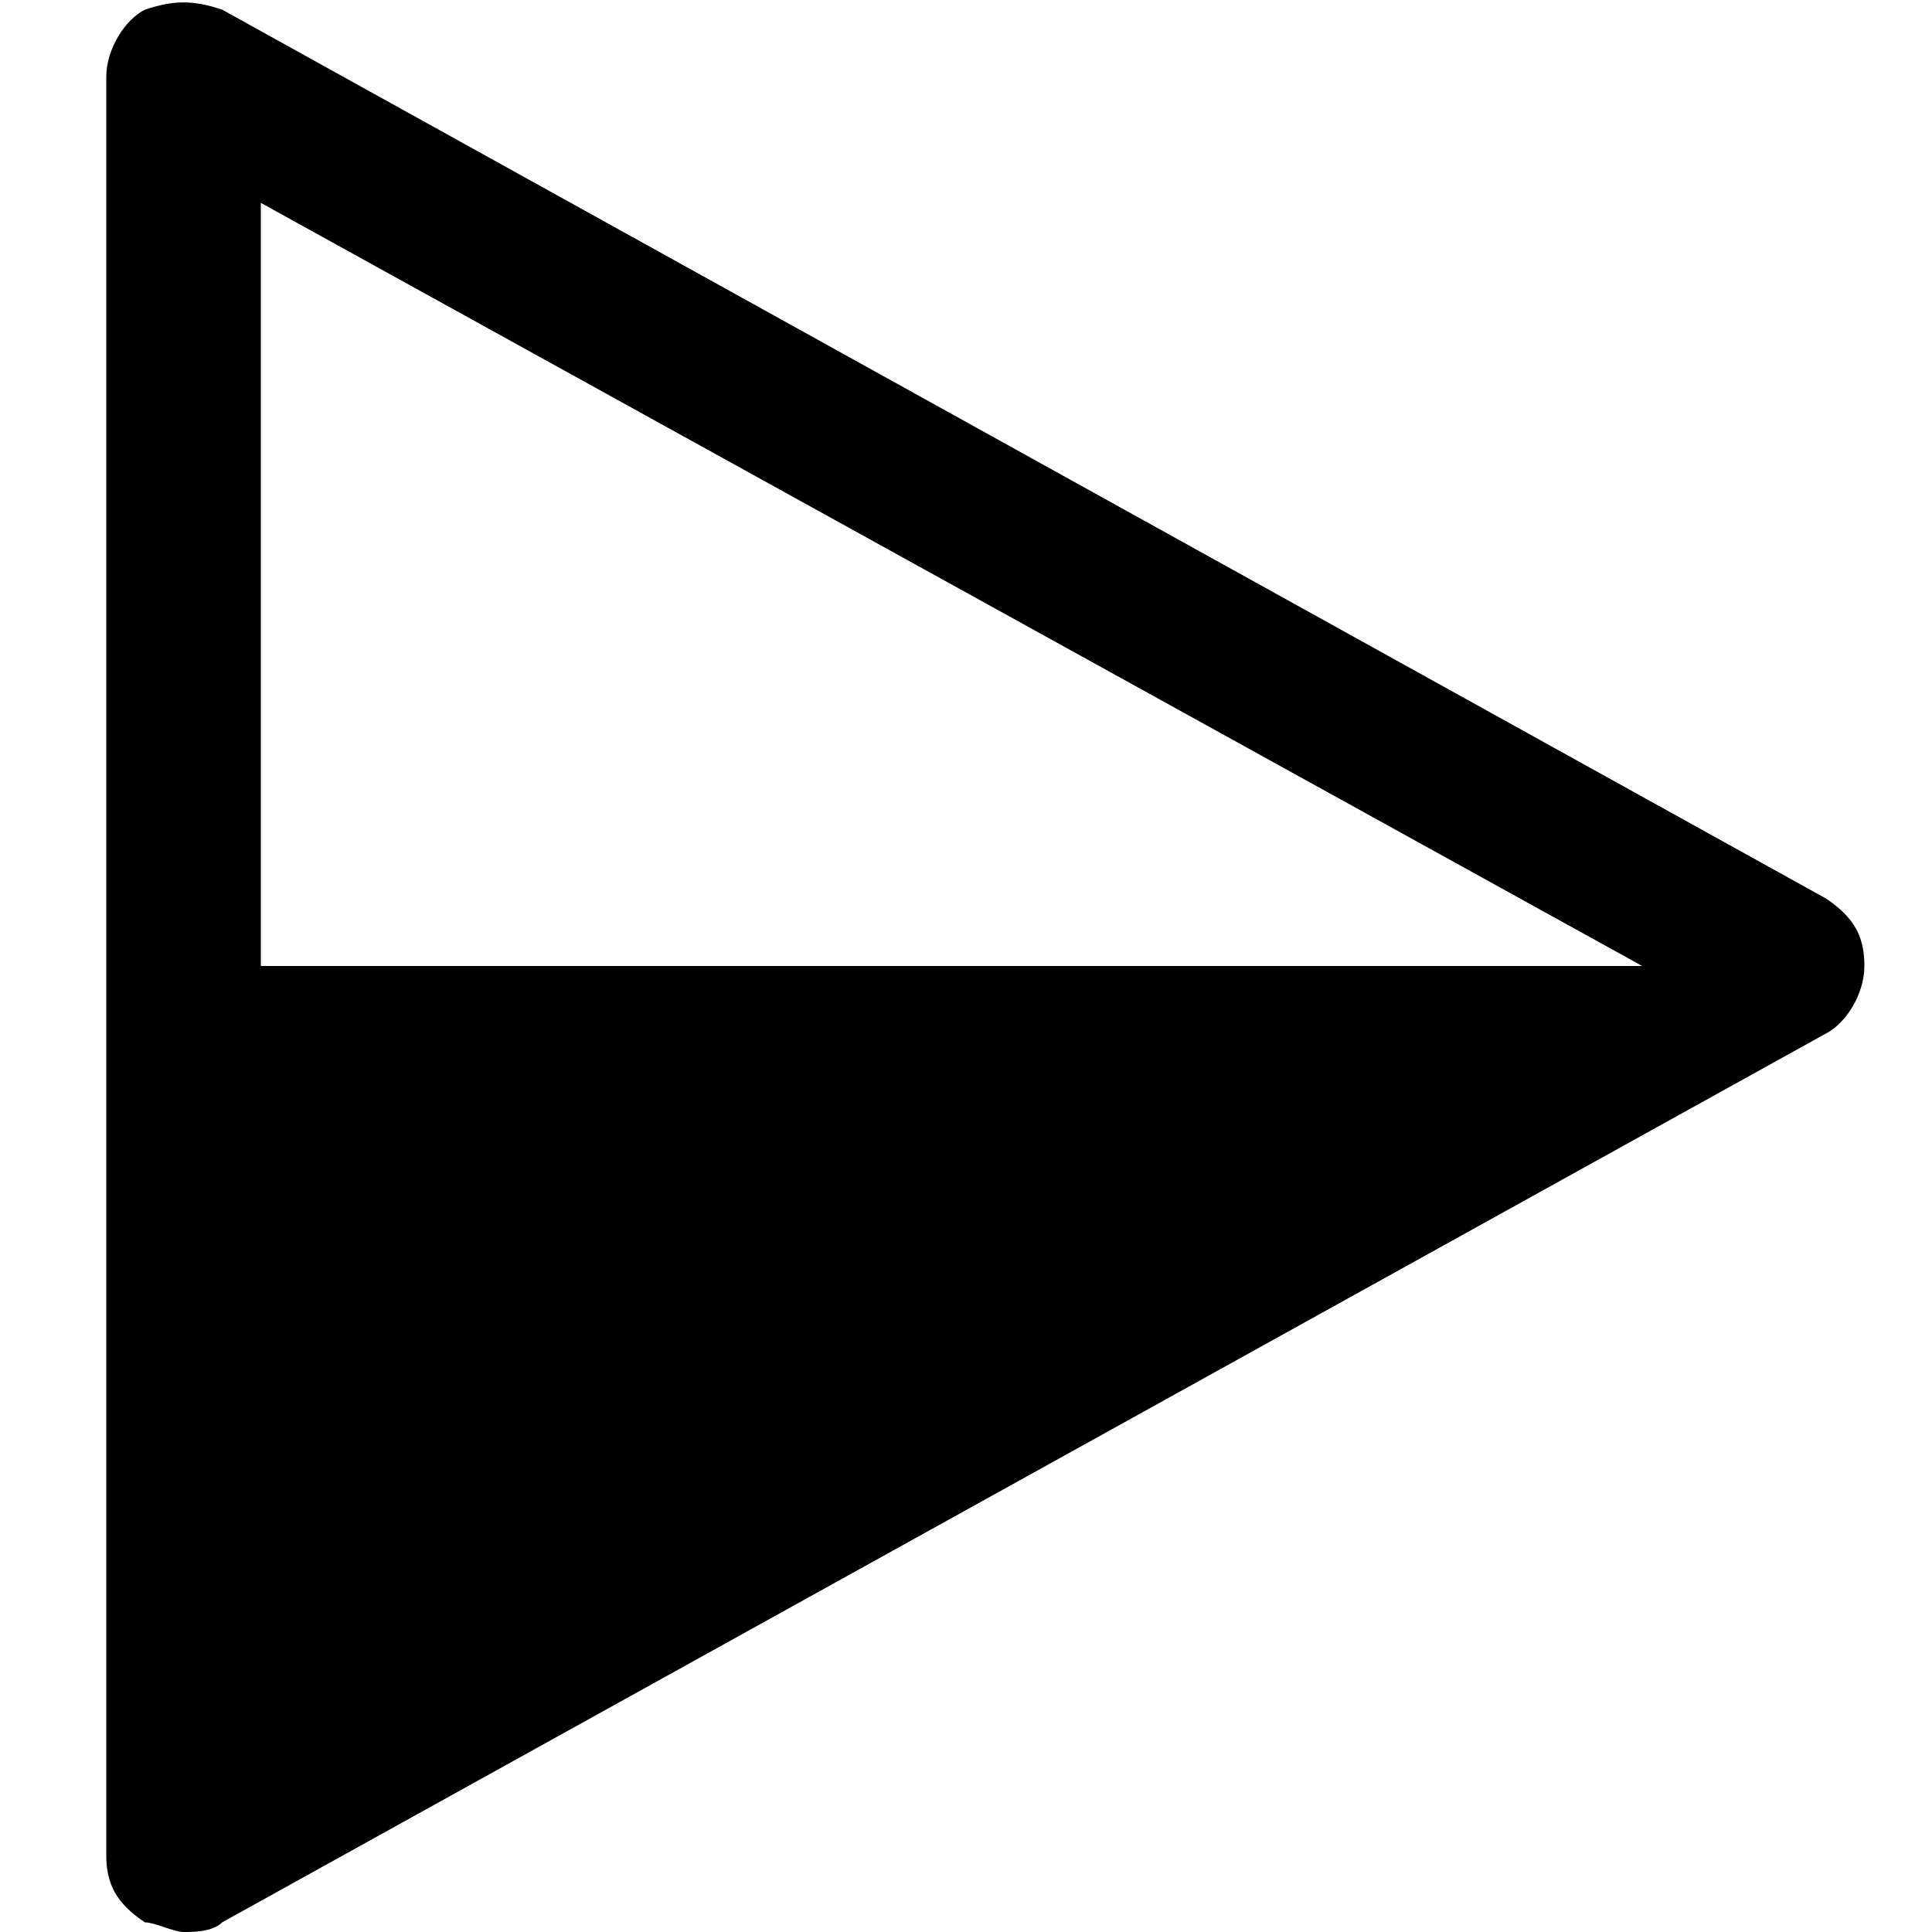 <svg version="1.1" id="Layer_1" xmlns="http://www.w3.org/2000/svg" xmlns:xlink="http://www.w3.org/1999/xlink" x="0px" y="0px"
	 viewBox="0 0 20 20" style="enable-background:new 0 0 20 20;" xml:space="preserve">
<path d="M18.9,9.3L2.3,0.1C2,0,1.8,0,1.5,0.1C1.3,0.2,1.1,0.5,1.1,0.8v18.4c0,0.3,0.1,0.5,0.4,0.7C1.6,19.9,1.8,20,1.9,20
	c0.1,0,0.3,0,0.4-0.1l16.6-9.2c0.2-0.1,0.4-0.4,0.4-0.7S19.2,9.5,18.9,9.3z M17,10H2.7V2.1L17,10z"/>
</svg>